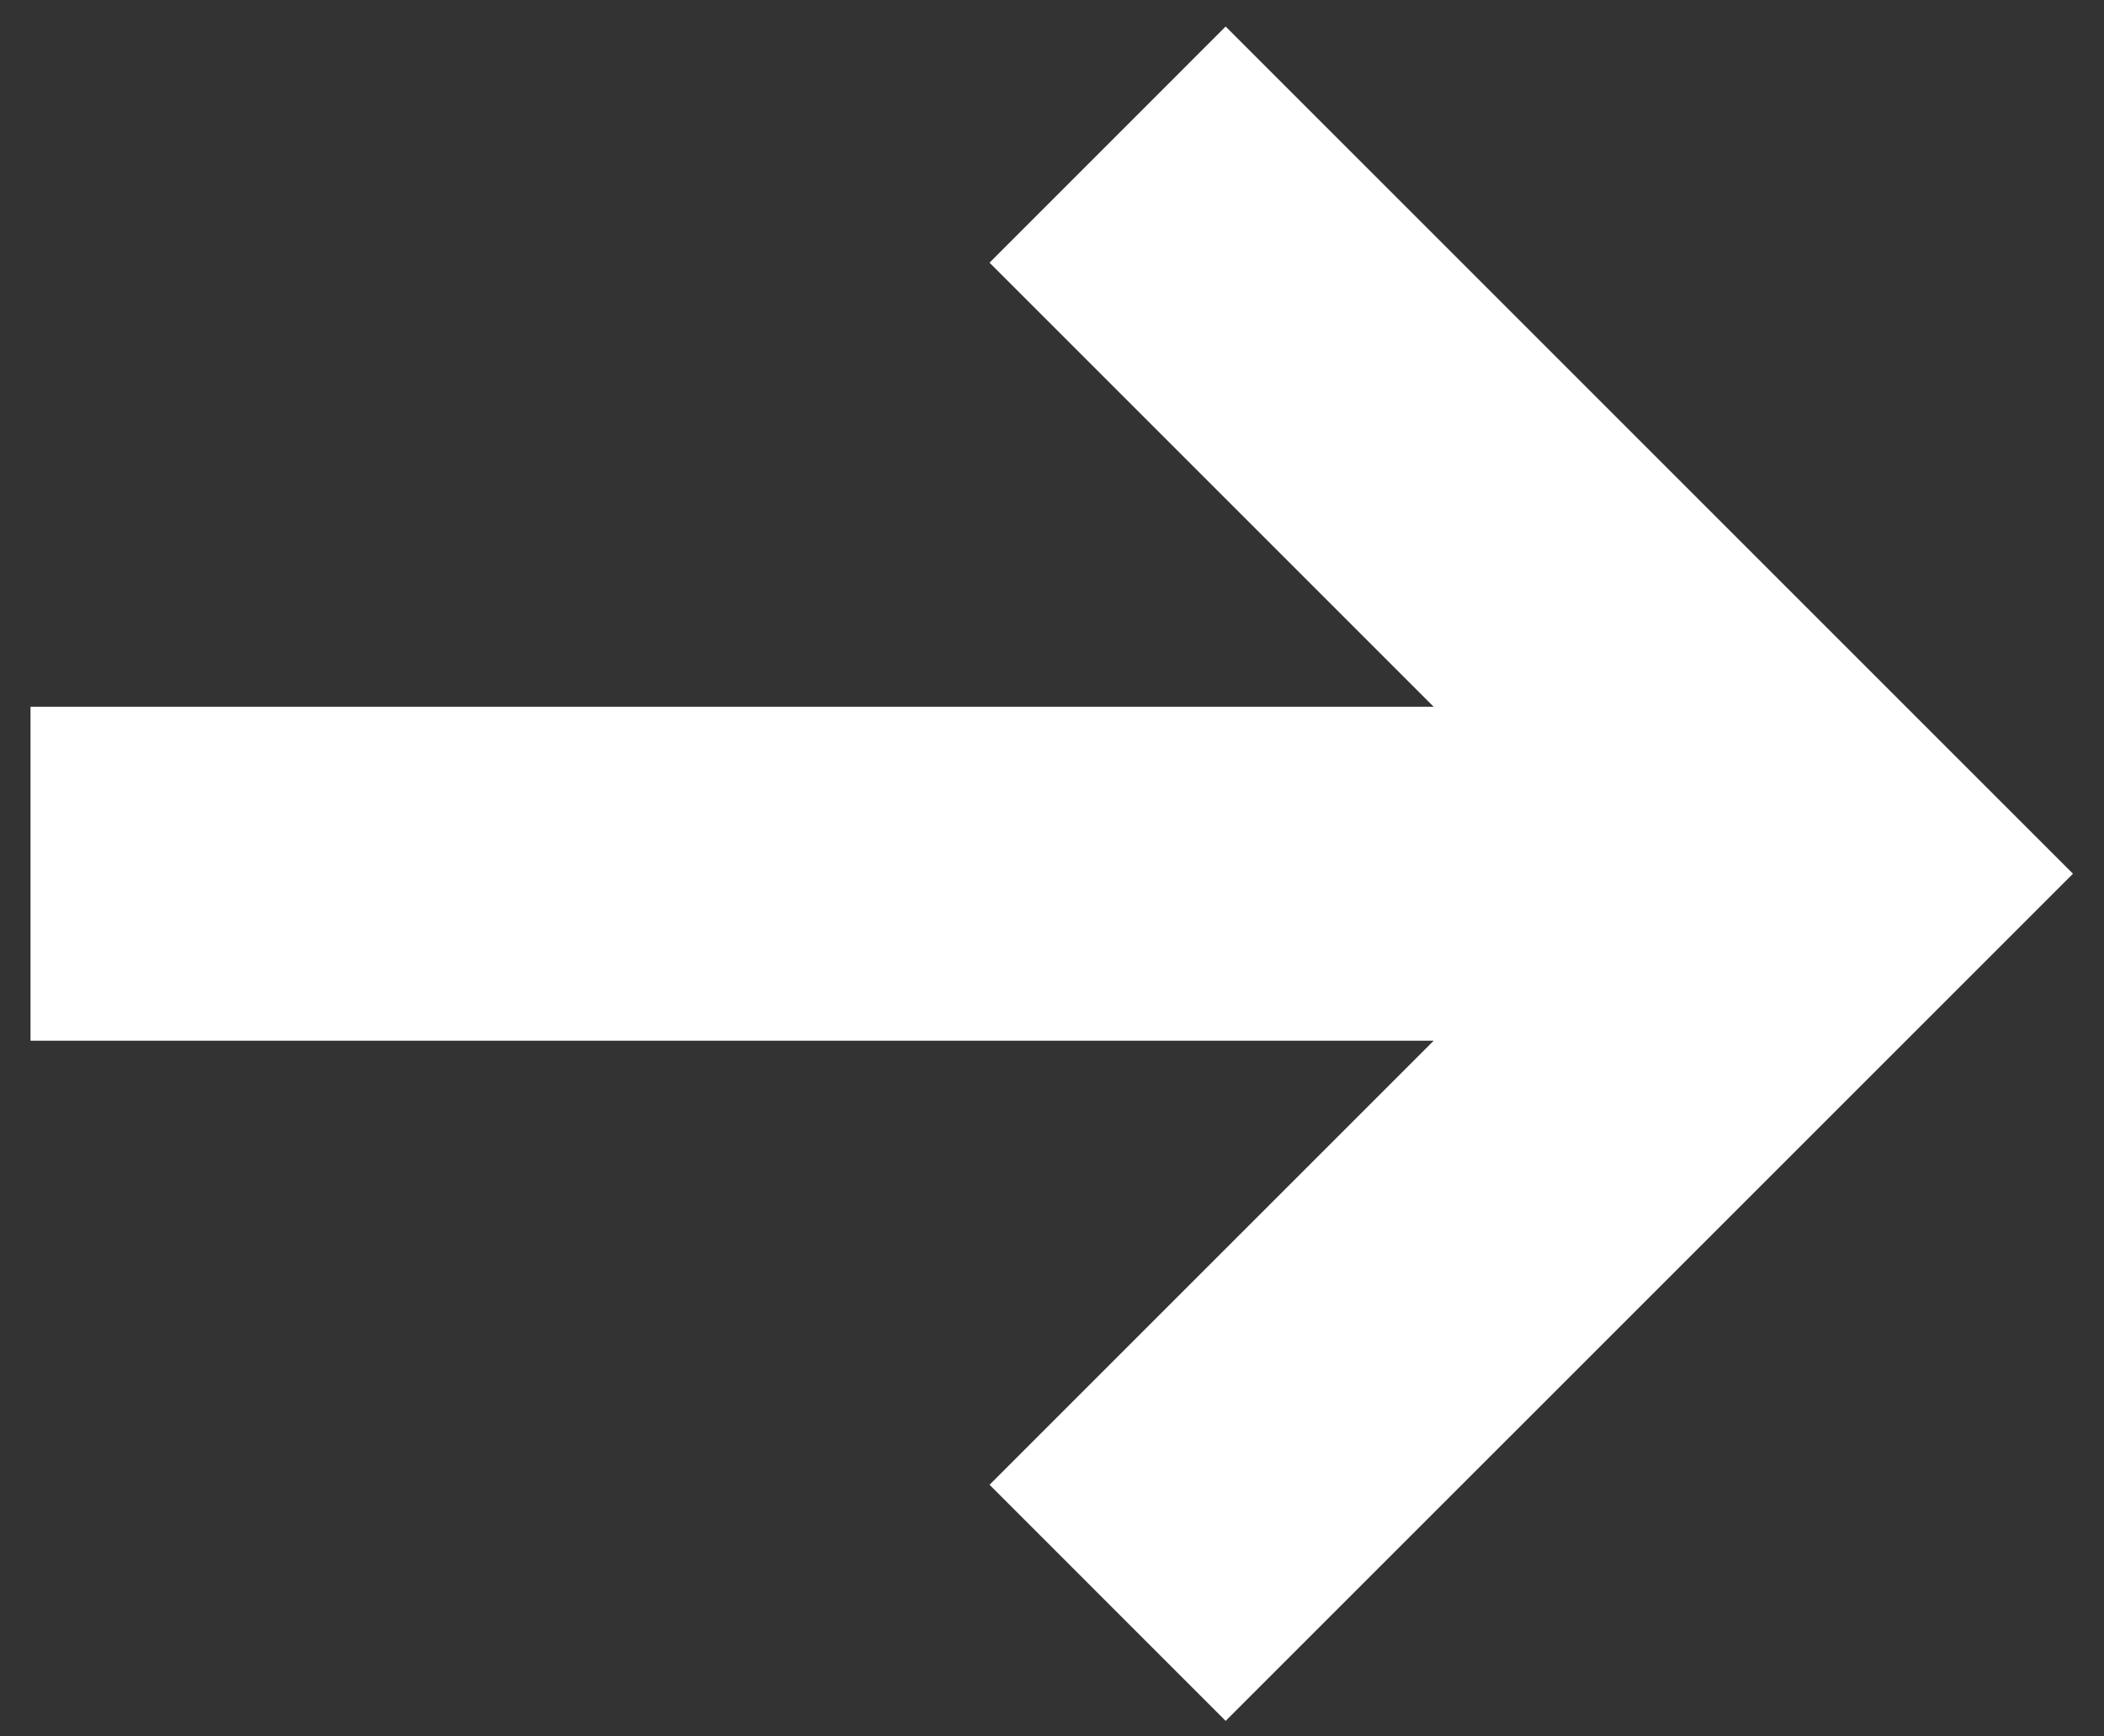<svg width="63" height="52" viewBox="0 0 63 52" fill="none" xmlns="http://www.w3.org/2000/svg">
<rect x="0" y="0" width="63" height="52" fill="#333333" stroke="none"/>
<path d="M55 26.165L58.535 29.701L62.071 26.165L58.535 22.63L55 26.165ZM5.914 21.165L0.914 21.165L0.914 31.165L5.914 31.165L5.914 21.165ZM36.7 51.535L58.535 29.701L51.465 22.63L29.63 44.464L36.7 51.535ZM58.535 22.63L36.7 0.794L29.63 7.866L51.465 29.701L58.535 22.63ZM55 21.165L5.914 21.165L5.914 31.165L55 31.165L55 21.165Z" fill="white"/>
</svg>
